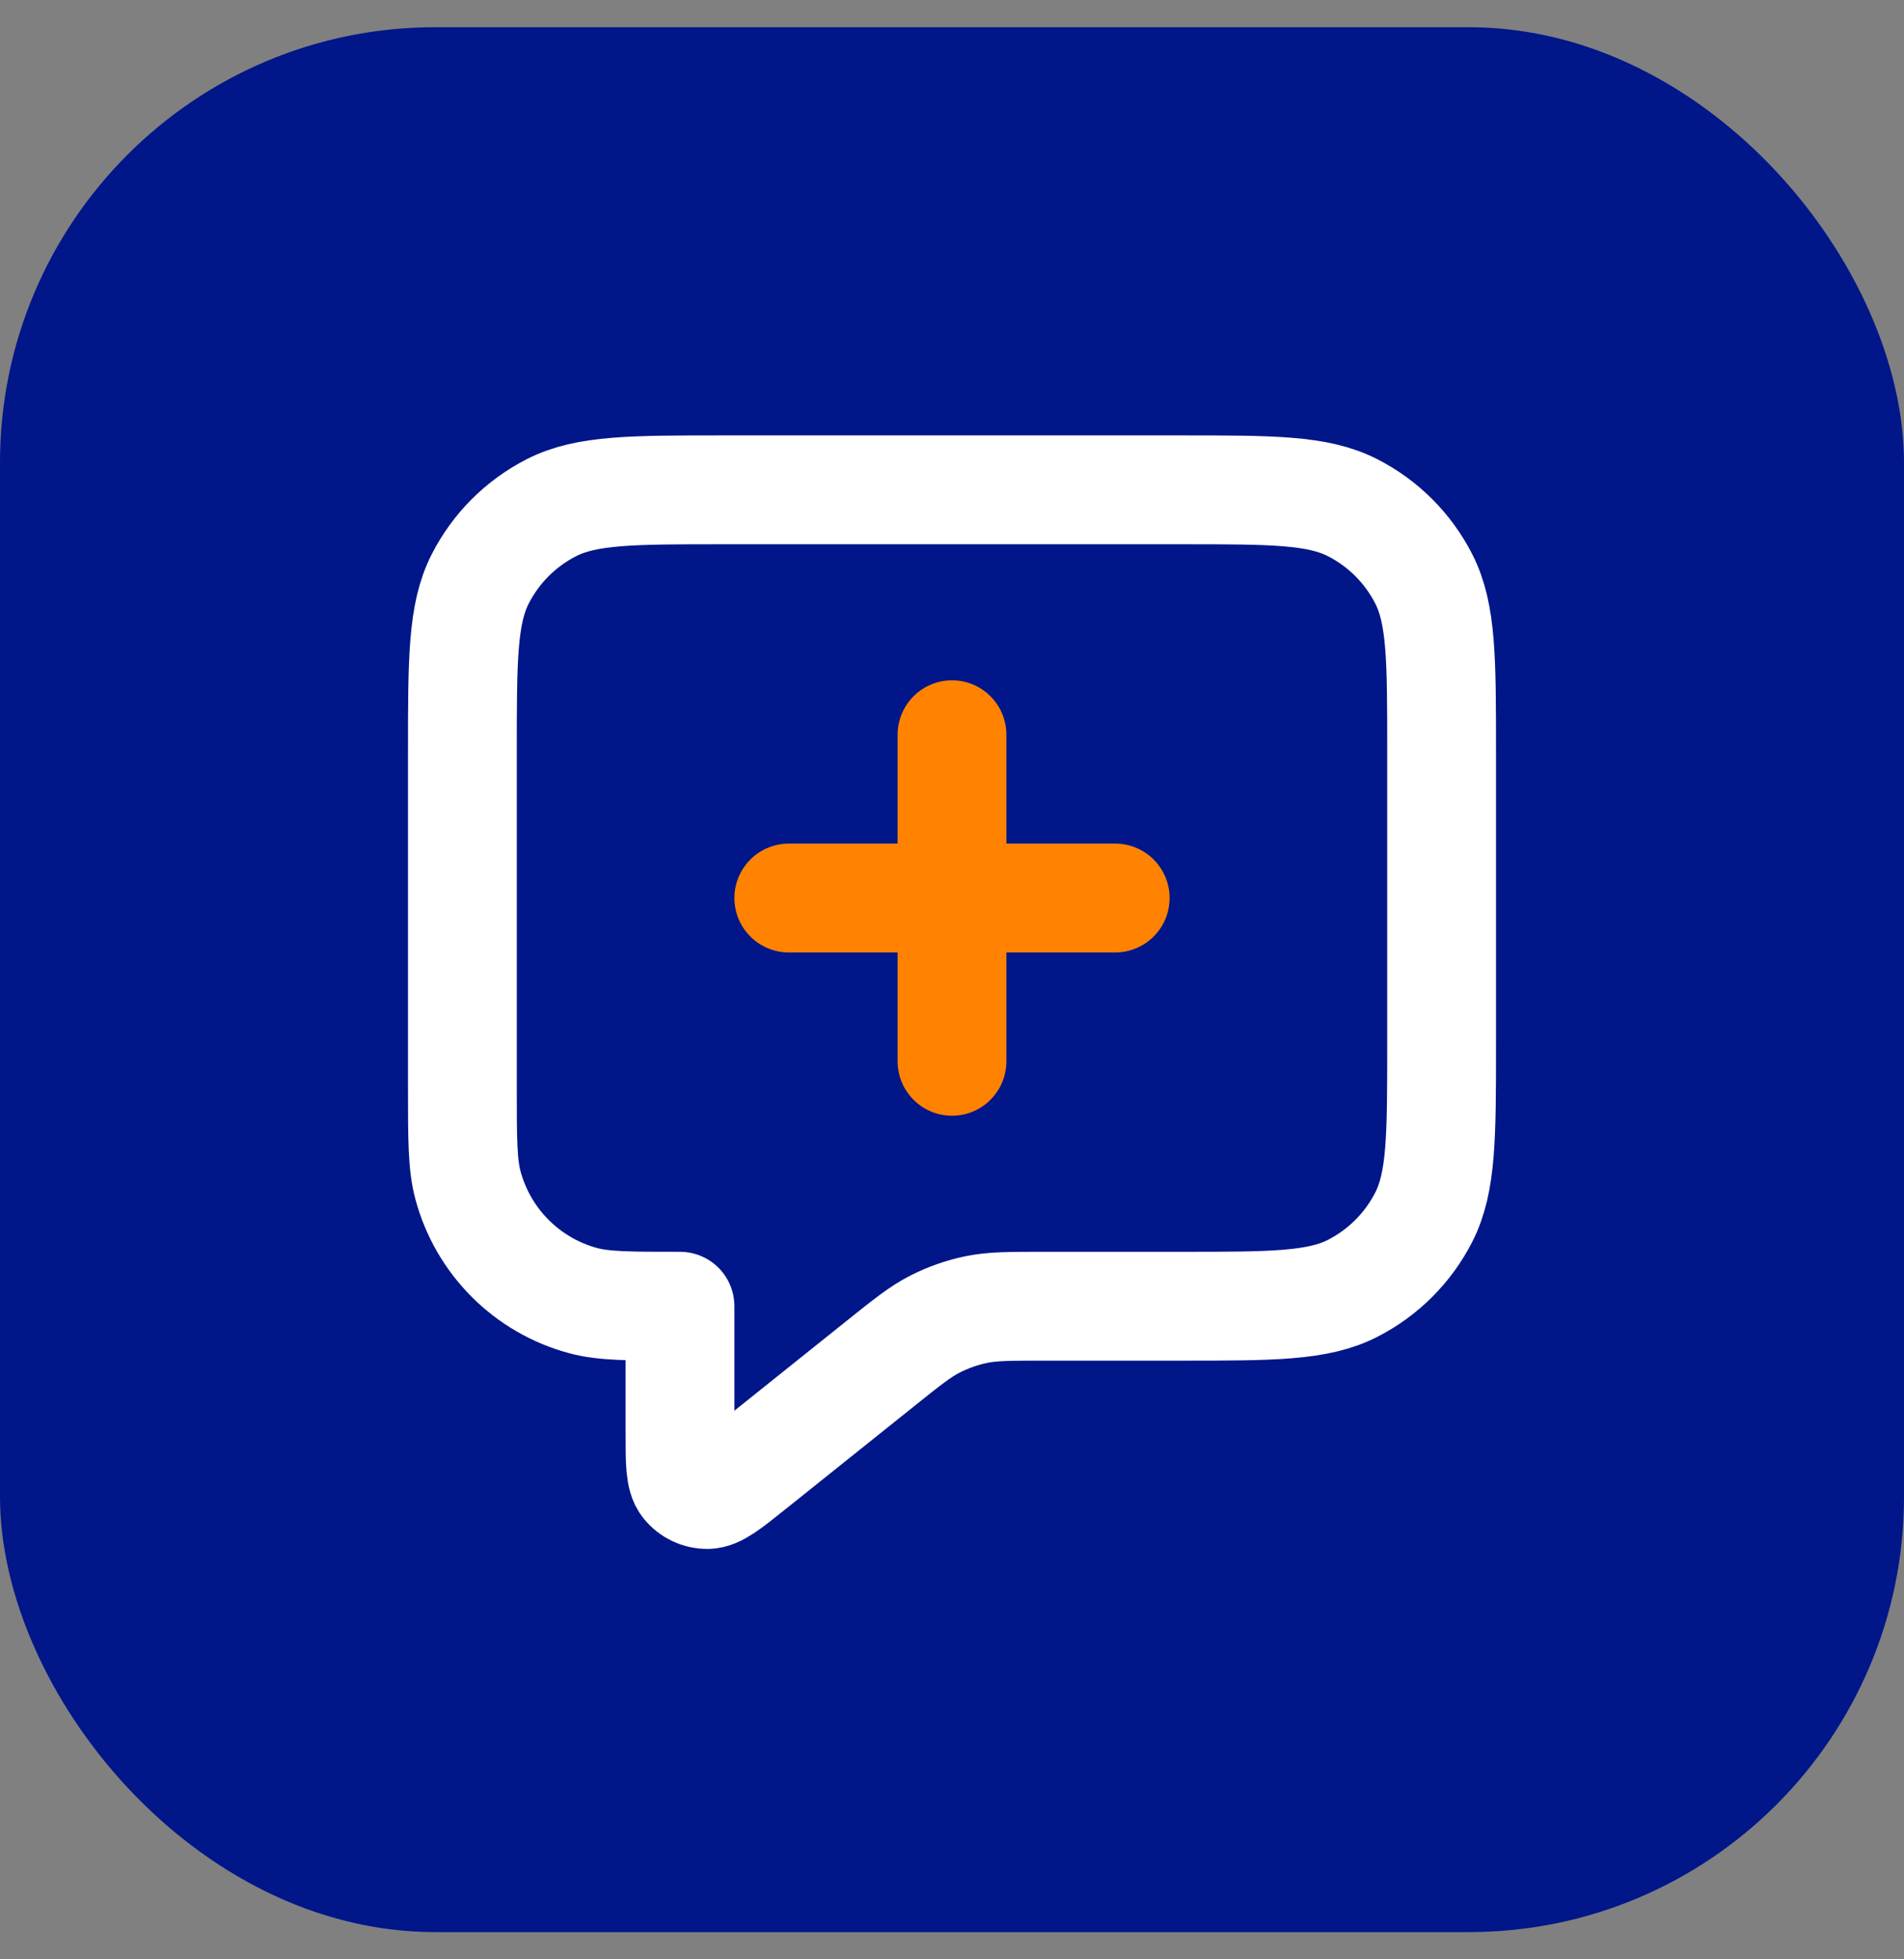 <svg width="35" height="36" viewBox="0 0 35 36" fill="none" xmlns="http://www.w3.org/2000/svg">
<rect x="0" y="0" width="35" height="36" fill="#808080" stroke="none"/>
<rect y="0.5" width="35" height="35" rx="8" fill="#001689"/>
<path d="M8.5 13.8C8.5 12.12 8.5 11.28 8.827 10.638C9.115 10.073 9.574 9.615 10.138 9.327C10.78 9 11.62 9 13.3 9H21.7C23.38 9 24.22 9 24.862 9.327C25.427 9.615 25.885 10.073 26.173 10.638C26.5 11.28 26.5 12.12 26.5 13.8V19.2C26.5 20.88 26.5 21.72 26.173 22.362C25.885 22.927 25.427 23.385 24.862 23.673C24.22 24 23.38 24 21.7 24H19.184C18.56 24 18.248 24 17.949 24.061C17.684 24.116 17.428 24.206 17.188 24.328C16.916 24.467 16.672 24.662 16.185 25.052L13.8 26.96C13.384 27.293 13.176 27.459 13.001 27.46C12.848 27.46 12.704 27.391 12.609 27.272C12.5 27.135 12.5 26.868 12.5 26.335V24C11.57 24 11.105 24 10.723 23.898C9.688 23.62 8.88 22.812 8.602 21.776C8.5 21.395 8.5 20.93 8.5 20V13.8Z" stroke="white" stroke-width="2" stroke-linecap="round" stroke-linejoin="round"/>
<path d="M17.5 19.5V16.5M17.5 13.5V16.5M14.5 16.5H17.5M20.5 16.5H17.5" stroke="#FF8300" stroke-width="2" stroke-linecap="round" stroke-linejoin="round"/>
</svg>